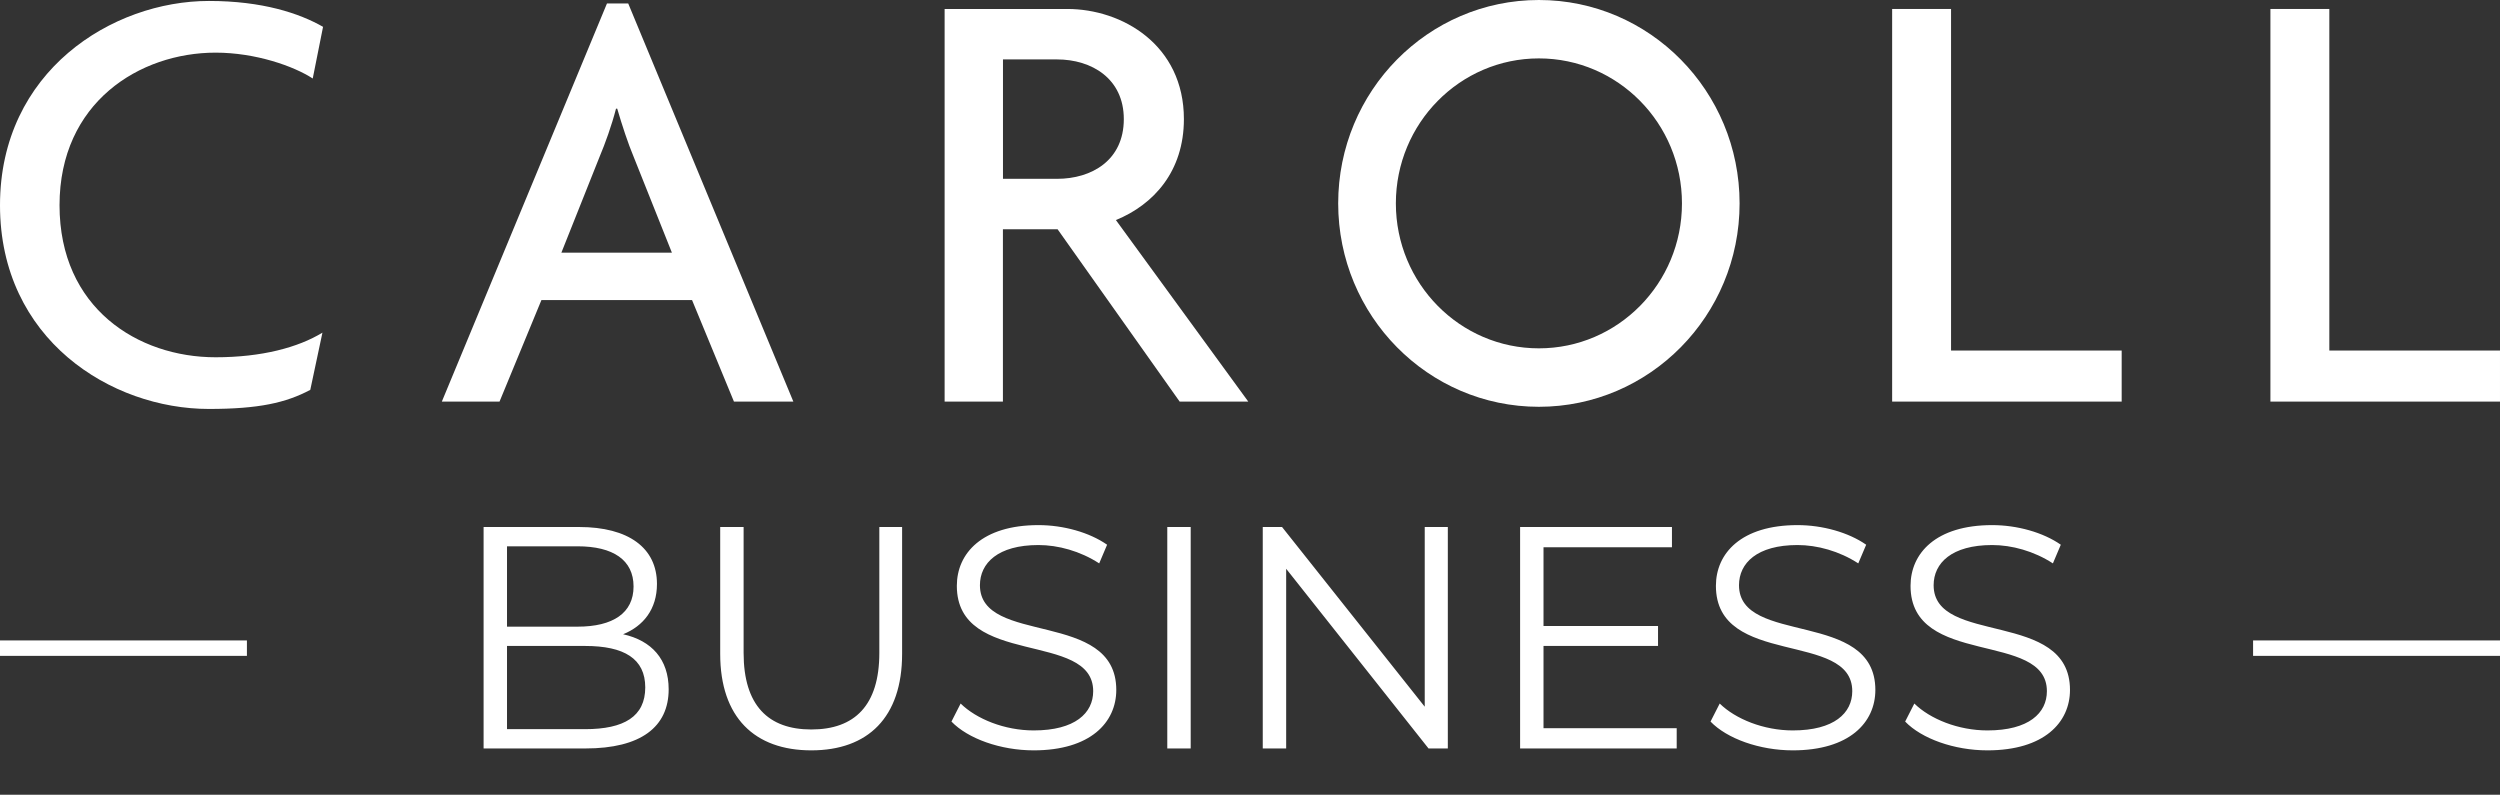 <svg width="324" height="103" viewBox="0 0 324 103" fill="none" xmlns="http://www.w3.org/2000/svg">
<rect x="0" y="0" width="324" height="103" fill="#333333" stroke="none"/>
<path d="M40.531 10.175C38.09 8.58 33.134 6.822 27.941 6.822C18.102 6.822 7.715 13.278 7.715 26.602C7.715 39.926 17.864 46.302 27.941 46.302C33.922 46.302 38.646 45.029 41.788 43.111L40.213 50.526C37.064 52.202 33.525 53 27.073 53C14.404 53 0 43.988 0 26.602C0 9.216 14.562 0.124 27.073 0.124C34.001 0.124 38.797 1.72 41.867 3.477L40.53 10.175H40.531Z" fill="white"/>
<path d="M87.079 32.744H72.755L77.71 20.307C78.418 18.631 79.285 16.237 79.834 14.085H79.992C80.621 16.237 81.408 18.631 82.116 20.307L87.078 32.744H87.079ZM102.819 52.048L81.416 0.447H78.664L57.262 52.048H64.738L70.17 38.886H89.688L95.12 52.048H102.819Z" fill="white"/>
<path d="M145.646 15.438C145.646 20.783 141.478 23.175 136.993 23.175H129.986V7.701H136.993C141.471 7.701 145.646 10.175 145.646 15.438ZM161.776 52.047L144.621 28.52C149.504 26.522 153.433 22.217 153.433 15.438C153.433 5.79 145.408 1.163 138.322 1.163H122.423V52.047H129.978V29.713H137.064L152.884 52.047H161.776Z" fill="white"/>
<path d="M245.222 52.047V1.163H252.856V45.43H274.968V52.047H245.222Z" fill="white"/>
<path d="M294.246 52.047V1.163H301.881V45.43H323.999V52.047H294.245H294.246Z" fill="white"/>
<path d="M199.44 0C185.072 0 173.429 11.801 173.429 26.36C173.429 40.92 185.073 52.721 199.44 52.721C213.806 52.721 225.451 40.92 225.451 26.36C225.451 11.801 213.806 0 199.44 0ZM199.44 45.145C189.204 45.145 180.904 36.733 180.904 26.36C180.904 15.987 189.204 7.569 199.44 7.569C209.676 7.569 217.982 15.98 217.982 26.36C217.982 36.74 209.676 45.145 199.44 45.145Z" fill="white"/>
<path d="M32 83H0V85H32V83Z" fill="white"/>
<path d="M324 83H292V85H324V83Z" fill="white"/>
<path d="M80.755 82.199C84.445 83.019 86.659 85.438 86.659 89.333C86.659 94.212 83.051 97 75.876 97H62.674V68.3H75.056C81.452 68.3 85.142 71.006 85.142 75.68C85.142 78.96 83.379 81.133 80.755 82.199ZM74.851 70.801H65.708V81.215H74.851C79.443 81.215 82.108 79.452 82.108 76.008C82.108 72.564 79.443 70.801 74.851 70.801ZM75.835 94.499C80.878 94.499 83.625 92.859 83.625 89.087C83.625 85.356 80.878 83.716 75.835 83.716H65.708V94.499H75.835ZM105.146 97.246C97.807 97.246 93.338 92.982 93.338 84.741V68.3H96.372V84.618C96.372 91.424 99.57 94.54 105.146 94.54C110.763 94.54 113.961 91.424 113.961 84.618V68.3H116.913V84.741C116.913 92.982 112.485 97.246 105.146 97.246ZM133.969 97.246C129.664 97.246 125.441 95.729 123.309 93.515L124.498 91.178C126.548 93.187 130.197 94.663 133.969 94.663C139.34 94.663 141.677 92.408 141.677 89.579C141.677 81.707 124.006 86.545 124.006 75.926C124.006 71.703 127.286 68.054 134.584 68.054C137.823 68.054 141.185 68.997 143.481 70.596L142.456 73.015C139.996 71.416 137.126 70.637 134.584 70.637C129.336 70.637 126.999 72.974 126.999 75.844C126.999 83.716 144.67 78.96 144.67 89.415C144.67 93.638 141.308 97.246 133.969 97.246ZM151.28 97V68.3H154.314V97H151.28ZM184.645 68.3H187.638V97H185.137L166.687 73.712V97H163.653V68.3H166.154L184.645 91.588V68.3ZM200.039 94.376H217.3V97H197.005V68.3H216.685V70.924H200.039V81.133H214.881V83.716H200.039V94.376ZM232.345 97.246C228.04 97.246 223.817 95.729 221.685 93.515L222.874 91.178C224.924 93.187 228.573 94.663 232.345 94.663C237.716 94.663 240.053 92.408 240.053 89.579C240.053 81.707 222.382 86.545 222.382 75.926C222.382 71.703 225.662 68.054 232.96 68.054C236.199 68.054 239.561 68.997 241.857 70.596L240.832 73.015C238.372 71.416 235.502 70.637 232.96 70.637C227.712 70.637 225.375 72.974 225.375 75.844C225.375 83.716 243.046 78.96 243.046 89.415C243.046 93.638 239.684 97.246 232.345 97.246ZM257.569 97.246C253.264 97.246 249.041 95.729 246.909 93.515L248.098 91.178C250.148 93.187 253.797 94.663 257.569 94.663C262.94 94.663 265.277 92.408 265.277 89.579C265.277 81.707 247.606 86.545 247.606 75.926C247.606 71.703 250.886 68.054 258.184 68.054C261.423 68.054 264.785 68.997 267.081 70.596L266.056 73.015C263.596 71.416 260.726 70.637 258.184 70.637C252.936 70.637 250.599 72.974 250.599 75.844C250.599 83.716 268.27 78.96 268.27 89.415C268.27 93.638 264.908 97.246 257.569 97.246Z" fill="white"/>
</svg>
